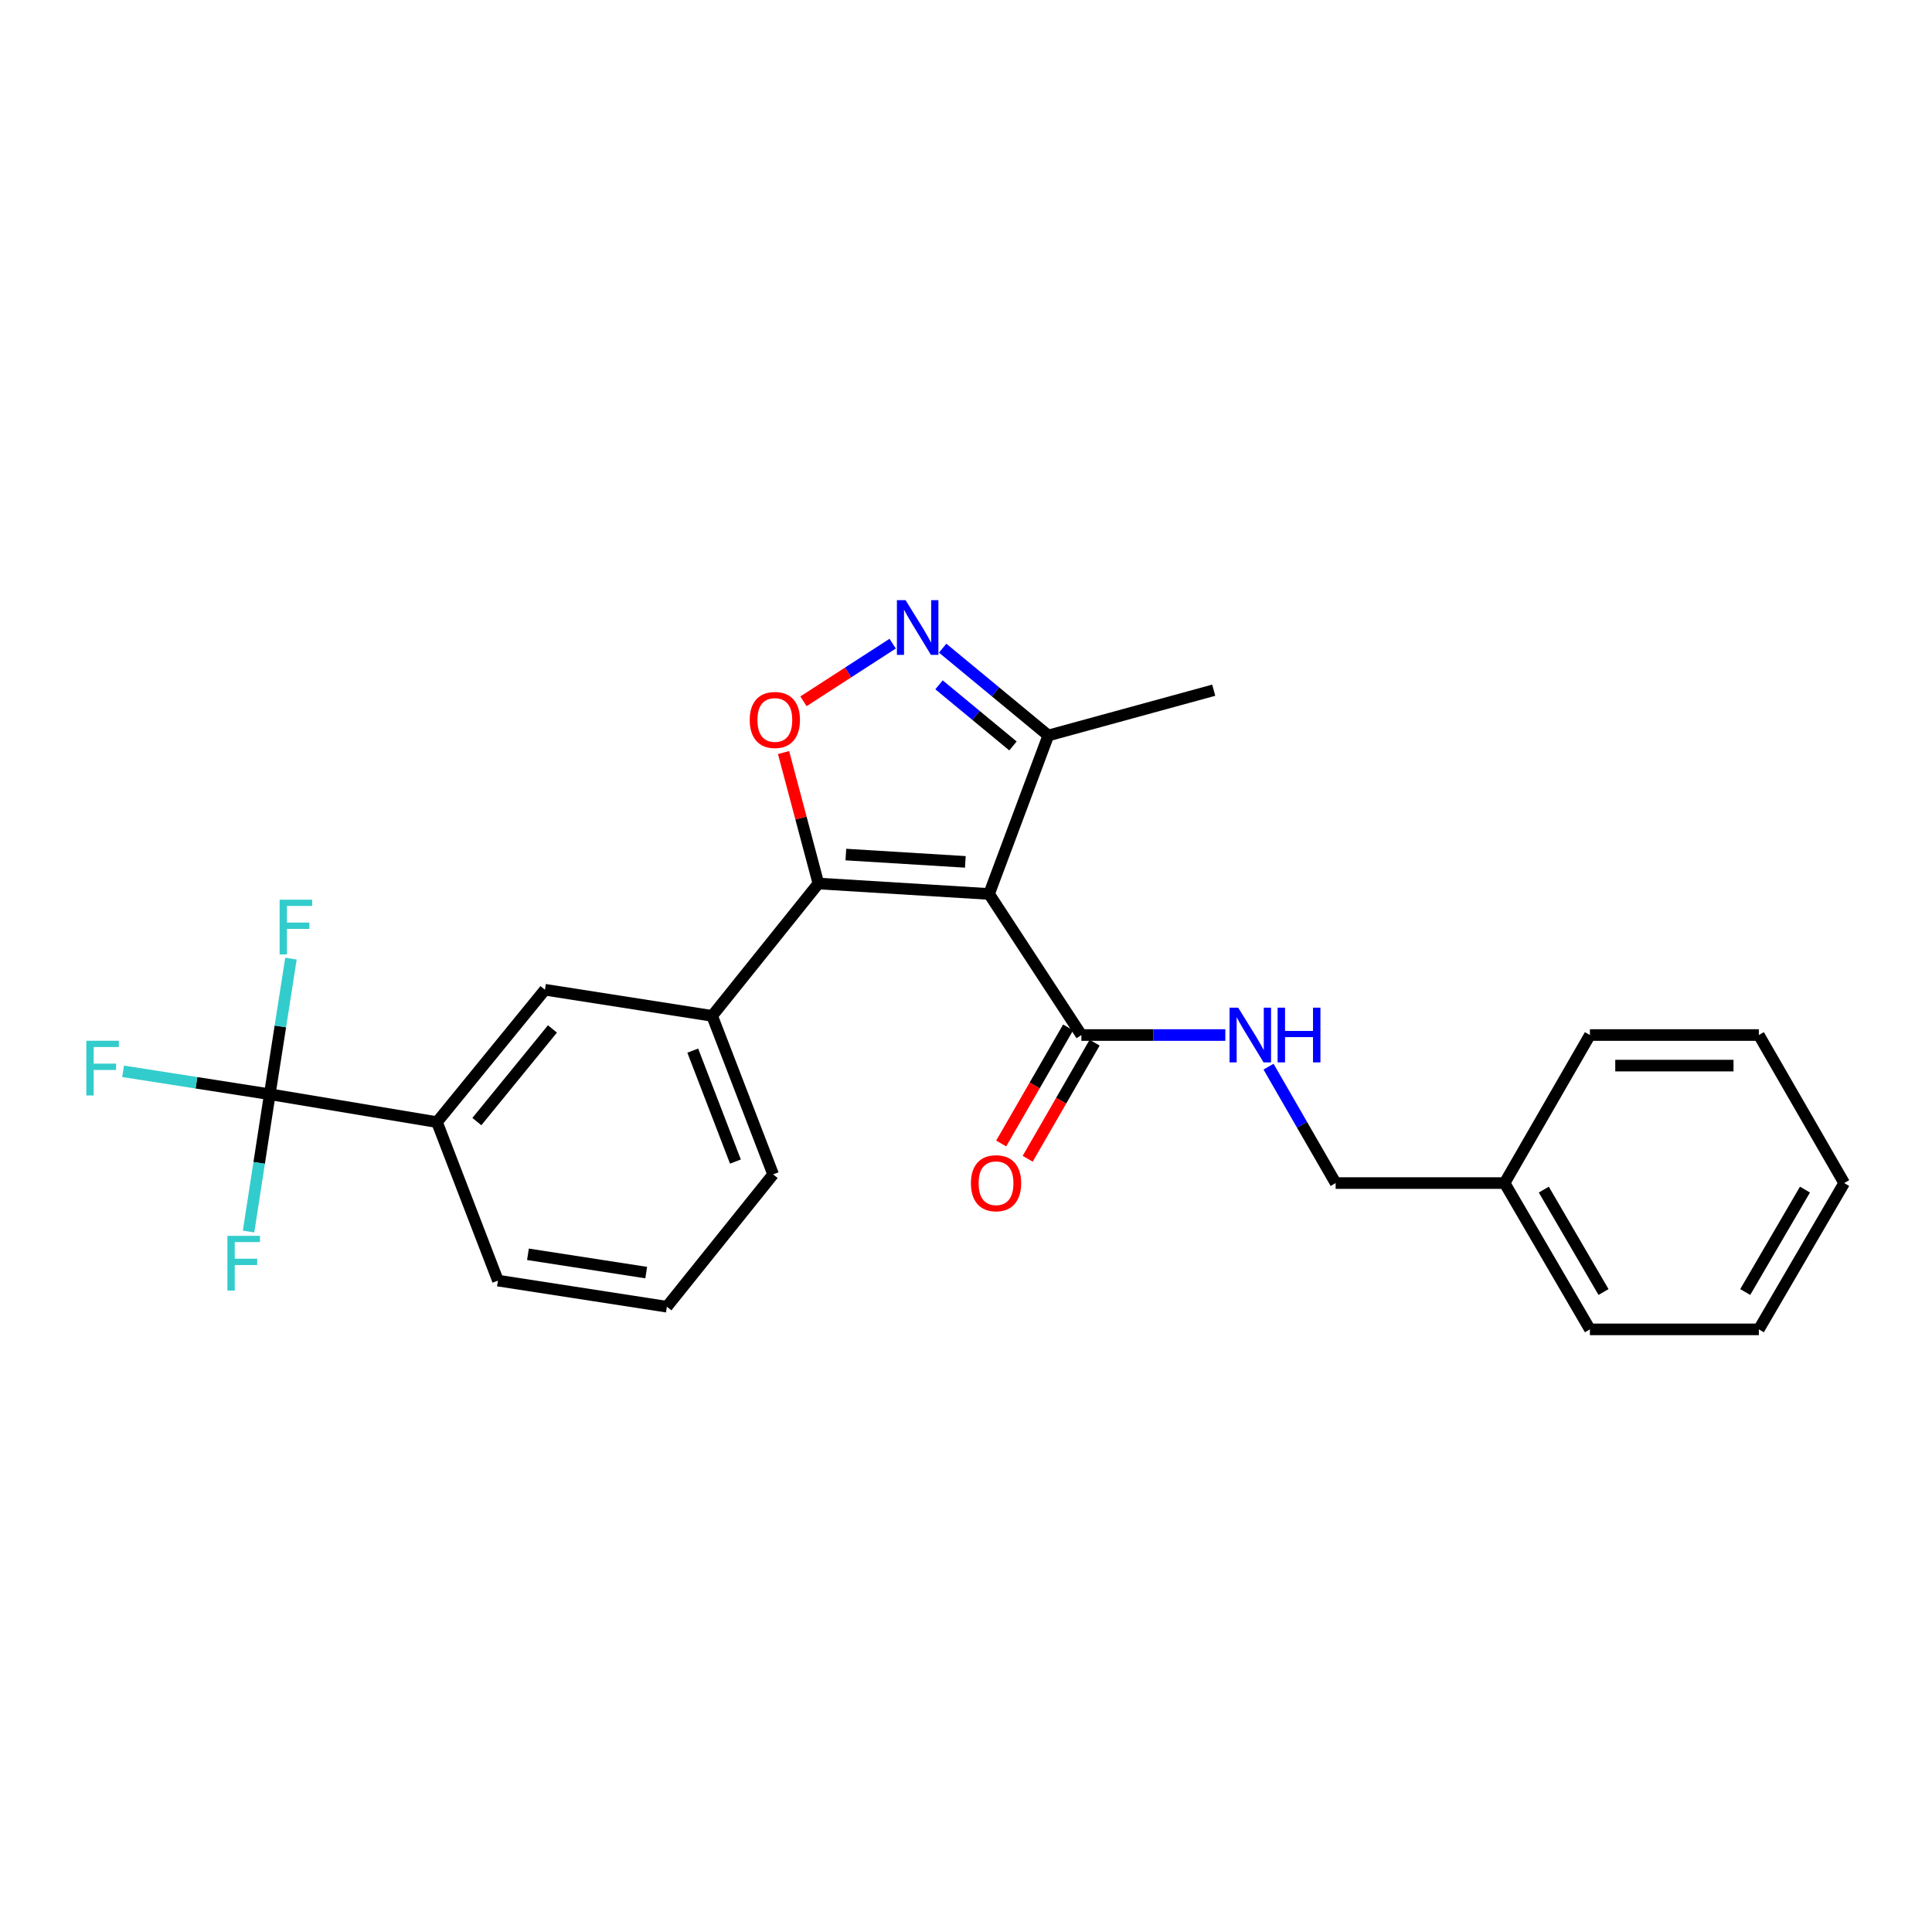 <?xml version='1.0' encoding='iso-8859-1'?>
<svg version='1.1' baseProfile='full'
              xmlns='http://www.w3.org/2000/svg'
                      xmlns:rdkit='http://www.rdkit.org/xml'
                      xmlns:xlink='http://www.w3.org/1999/xlink'
                  xml:space='preserve'
width='1000px' height='1000px' viewBox='0 0 1000 1000'>
<!-- END OF HEADER -->
<rect style='opacity:1.0;fill:#FFFFFF;stroke:none' width='1000' height='1000' x='0' y='0'> </rect>
<path class='bond-0' d='M 559.717,535.731 L 596.972,535.731' style='fill:none;fill-rule:evenodd;stroke:#000000;stroke-width:6px;stroke-linecap:butt;stroke-linejoin:miter;stroke-opacity:1' />
<path class='bond-0' d='M 596.972,535.731 L 634.227,535.731' style='fill:none;fill-rule:evenodd;stroke:#0000FF;stroke-width:6px;stroke-linecap:butt;stroke-linejoin:miter;stroke-opacity:1' />
<path class='bond-1' d='M 552.862,531.779 L 535.542,561.824' style='fill:none;fill-rule:evenodd;stroke:#000000;stroke-width:6px;stroke-linecap:butt;stroke-linejoin:miter;stroke-opacity:1' />
<path class='bond-1' d='M 535.542,561.824 L 518.221,591.869' style='fill:none;fill-rule:evenodd;stroke:#FF0000;stroke-width:6px;stroke-linecap:butt;stroke-linejoin:miter;stroke-opacity:1' />
<path class='bond-1' d='M 566.573,539.683 L 549.252,569.728' style='fill:none;fill-rule:evenodd;stroke:#000000;stroke-width:6px;stroke-linecap:butt;stroke-linejoin:miter;stroke-opacity:1' />
<path class='bond-1' d='M 549.252,569.728 L 531.932,599.773' style='fill:none;fill-rule:evenodd;stroke:#FF0000;stroke-width:6px;stroke-linecap:butt;stroke-linejoin:miter;stroke-opacity:1' />
<path class='bond-2' d='M 559.717,535.731 L 511.942,462.714' style='fill:none;fill-rule:evenodd;stroke:#000000;stroke-width:6px;stroke-linecap:butt;stroke-linejoin:miter;stroke-opacity:1' />
<path class='bond-3' d='M 656.591,552.102 L 673.957,582.227' style='fill:none;fill-rule:evenodd;stroke:#0000FF;stroke-width:6px;stroke-linecap:butt;stroke-linejoin:miter;stroke-opacity:1' />
<path class='bond-3' d='M 673.957,582.227 L 691.324,612.352' style='fill:none;fill-rule:evenodd;stroke:#000000;stroke-width:6px;stroke-linecap:butt;stroke-linejoin:miter;stroke-opacity:1' />
<path class='bond-4' d='M 423.601,457.307 L 511.942,462.714' style='fill:none;fill-rule:evenodd;stroke:#000000;stroke-width:6px;stroke-linecap:butt;stroke-linejoin:miter;stroke-opacity:1' />
<path class='bond-4' d='M 437.819,442.322 L 499.658,446.107' style='fill:none;fill-rule:evenodd;stroke:#000000;stroke-width:6px;stroke-linecap:butt;stroke-linejoin:miter;stroke-opacity:1' />
<path class='bond-5' d='M 423.601,457.307 L 414.584,423.414' style='fill:none;fill-rule:evenodd;stroke:#000000;stroke-width:6px;stroke-linecap:butt;stroke-linejoin:miter;stroke-opacity:1' />
<path class='bond-5' d='M 414.584,423.414 L 405.568,389.522' style='fill:none;fill-rule:evenodd;stroke:#FF0000;stroke-width:6px;stroke-linecap:butt;stroke-linejoin:miter;stroke-opacity:1' />
<path class='bond-6' d='M 423.601,457.307 L 368.607,525.813' style='fill:none;fill-rule:evenodd;stroke:#000000;stroke-width:6px;stroke-linecap:butt;stroke-linejoin:miter;stroke-opacity:1' />
<path class='bond-7' d='M 511.942,462.714 L 542.591,380.685' style='fill:none;fill-rule:evenodd;stroke:#000000;stroke-width:6px;stroke-linecap:butt;stroke-linejoin:miter;stroke-opacity:1' />
<path class='bond-8' d='M 542.591,380.685 L 515.252,358.085' style='fill:none;fill-rule:evenodd;stroke:#000000;stroke-width:6px;stroke-linecap:butt;stroke-linejoin:miter;stroke-opacity:1' />
<path class='bond-8' d='M 515.252,358.085 L 487.914,335.486' style='fill:none;fill-rule:evenodd;stroke:#0000FF;stroke-width:6px;stroke-linecap:butt;stroke-linejoin:miter;stroke-opacity:1' />
<path class='bond-8' d='M 524.306,386.102 L 505.169,370.283' style='fill:none;fill-rule:evenodd;stroke:#000000;stroke-width:6px;stroke-linecap:butt;stroke-linejoin:miter;stroke-opacity:1' />
<path class='bond-8' d='M 505.169,370.283 L 486.032,354.463' style='fill:none;fill-rule:evenodd;stroke:#0000FF;stroke-width:6px;stroke-linecap:butt;stroke-linejoin:miter;stroke-opacity:1' />
<path class='bond-9' d='M 542.591,380.685 L 628.224,357.246' style='fill:none;fill-rule:evenodd;stroke:#000000;stroke-width:6px;stroke-linecap:butt;stroke-linejoin:miter;stroke-opacity:1' />
<path class='bond-10' d='M 462.04,333.158 L 438.957,348.076' style='fill:none;fill-rule:evenodd;stroke:#0000FF;stroke-width:6px;stroke-linecap:butt;stroke-linejoin:miter;stroke-opacity:1' />
<path class='bond-10' d='M 438.957,348.076 L 415.873,362.995' style='fill:none;fill-rule:evenodd;stroke:#FF0000;stroke-width:6px;stroke-linecap:butt;stroke-linejoin:miter;stroke-opacity:1' />
<path class='bond-11' d='M 400.161,607.851 L 368.607,525.813' style='fill:none;fill-rule:evenodd;stroke:#000000;stroke-width:6px;stroke-linecap:butt;stroke-linejoin:miter;stroke-opacity:1' />
<path class='bond-11' d='M 380.658,601.226 L 358.57,543.8' style='fill:none;fill-rule:evenodd;stroke:#000000;stroke-width:6px;stroke-linecap:butt;stroke-linejoin:miter;stroke-opacity:1' />
<path class='bond-12' d='M 400.161,607.851 L 345.177,676.358' style='fill:none;fill-rule:evenodd;stroke:#000000;stroke-width:6px;stroke-linecap:butt;stroke-linejoin:miter;stroke-opacity:1' />
<path class='bond-13' d='M 368.607,525.813 L 282.068,512.291' style='fill:none;fill-rule:evenodd;stroke:#000000;stroke-width:6px;stroke-linecap:butt;stroke-linejoin:miter;stroke-opacity:1' />
<path class='bond-14' d='M 282.068,512.291 L 226.178,580.807' style='fill:none;fill-rule:evenodd;stroke:#000000;stroke-width:6px;stroke-linecap:butt;stroke-linejoin:miter;stroke-opacity:1' />
<path class='bond-14' d='M 285.947,532.572 L 246.824,580.533' style='fill:none;fill-rule:evenodd;stroke:#000000;stroke-width:6px;stroke-linecap:butt;stroke-linejoin:miter;stroke-opacity:1' />
<path class='bond-15' d='M 226.178,580.807 L 257.732,662.836' style='fill:none;fill-rule:evenodd;stroke:#000000;stroke-width:6px;stroke-linecap:butt;stroke-linejoin:miter;stroke-opacity:1' />
<path class='bond-16' d='M 226.178,580.807 L 139.639,566.379' style='fill:none;fill-rule:evenodd;stroke:#000000;stroke-width:6px;stroke-linecap:butt;stroke-linejoin:miter;stroke-opacity:1' />
<path class='bond-17' d='M 257.732,662.836 L 345.177,676.358' style='fill:none;fill-rule:evenodd;stroke:#000000;stroke-width:6px;stroke-linecap:butt;stroke-linejoin:miter;stroke-opacity:1' />
<path class='bond-17' d='M 273.267,649.224 L 334.478,658.69' style='fill:none;fill-rule:evenodd;stroke:#000000;stroke-width:6px;stroke-linecap:butt;stroke-linejoin:miter;stroke-opacity:1' />
<path class='bond-18' d='M 139.639,566.379 L 145.119,531.285' style='fill:none;fill-rule:evenodd;stroke:#000000;stroke-width:6px;stroke-linecap:butt;stroke-linejoin:miter;stroke-opacity:1' />
<path class='bond-18' d='M 145.119,531.285 L 150.599,496.19' style='fill:none;fill-rule:evenodd;stroke:#33CCCC;stroke-width:6px;stroke-linecap:butt;stroke-linejoin:miter;stroke-opacity:1' />
<path class='bond-19' d='M 139.639,566.379 L 134.147,601.916' style='fill:none;fill-rule:evenodd;stroke:#000000;stroke-width:6px;stroke-linecap:butt;stroke-linejoin:miter;stroke-opacity:1' />
<path class='bond-19' d='M 134.147,601.916 L 128.656,637.452' style='fill:none;fill-rule:evenodd;stroke:#33CCCC;stroke-width:6px;stroke-linecap:butt;stroke-linejoin:miter;stroke-opacity:1' />
<path class='bond-20' d='M 139.639,566.379 L 101.678,560.447' style='fill:none;fill-rule:evenodd;stroke:#000000;stroke-width:6px;stroke-linecap:butt;stroke-linejoin:miter;stroke-opacity:1' />
<path class='bond-20' d='M 101.678,560.447 L 63.718,554.515' style='fill:none;fill-rule:evenodd;stroke:#33CCCC;stroke-width:6px;stroke-linecap:butt;stroke-linejoin:miter;stroke-opacity:1' />
<path class='bond-21' d='M 778.768,612.352 L 822.939,688.077' style='fill:none;fill-rule:evenodd;stroke:#000000;stroke-width:6px;stroke-linecap:butt;stroke-linejoin:miter;stroke-opacity:1' />
<path class='bond-21' d='M 799.064,615.737 L 829.983,668.745' style='fill:none;fill-rule:evenodd;stroke:#000000;stroke-width:6px;stroke-linecap:butt;stroke-linejoin:miter;stroke-opacity:1' />
<path class='bond-22' d='M 778.768,612.352 L 822.939,535.731' style='fill:none;fill-rule:evenodd;stroke:#000000;stroke-width:6px;stroke-linecap:butt;stroke-linejoin:miter;stroke-opacity:1' />
<path class='bond-23' d='M 778.768,612.352 L 691.324,612.352' style='fill:none;fill-rule:evenodd;stroke:#000000;stroke-width:6px;stroke-linecap:butt;stroke-linejoin:miter;stroke-opacity:1' />
<path class='bond-24' d='M 822.939,688.077 L 910.375,688.077' style='fill:none;fill-rule:evenodd;stroke:#000000;stroke-width:6px;stroke-linecap:butt;stroke-linejoin:miter;stroke-opacity:1' />
<path class='bond-25' d='M 822.939,535.731 L 910.375,535.731' style='fill:none;fill-rule:evenodd;stroke:#000000;stroke-width:6px;stroke-linecap:butt;stroke-linejoin:miter;stroke-opacity:1' />
<path class='bond-25' d='M 836.054,551.556 L 897.259,551.556' style='fill:none;fill-rule:evenodd;stroke:#000000;stroke-width:6px;stroke-linecap:butt;stroke-linejoin:miter;stroke-opacity:1' />
<path class='bond-26' d='M 910.375,688.077 L 954.545,612.352' style='fill:none;fill-rule:evenodd;stroke:#000000;stroke-width:6px;stroke-linecap:butt;stroke-linejoin:miter;stroke-opacity:1' />
<path class='bond-26' d='M 903.33,668.745 L 934.25,615.737' style='fill:none;fill-rule:evenodd;stroke:#000000;stroke-width:6px;stroke-linecap:butt;stroke-linejoin:miter;stroke-opacity:1' />
<path class='bond-27' d='M 910.375,535.731 L 954.545,612.352' style='fill:none;fill-rule:evenodd;stroke:#000000;stroke-width:6px;stroke-linecap:butt;stroke-linejoin:miter;stroke-opacity:1' />
<path  class='atom-1' d='M 640.893 521.571
L 650.173 536.571
Q 651.093 538.051, 652.573 540.731
Q 654.053 543.411, 654.133 543.571
L 654.133 521.571
L 657.893 521.571
L 657.893 549.891
L 654.013 549.891
L 644.053 533.491
Q 642.893 531.571, 641.653 529.371
Q 640.453 527.171, 640.093 526.491
L 640.093 549.891
L 636.413 549.891
L 636.413 521.571
L 640.893 521.571
' fill='#0000FF'/>
<path  class='atom-1' d='M 661.293 521.571
L 665.133 521.571
L 665.133 533.611
L 679.613 533.611
L 679.613 521.571
L 683.453 521.571
L 683.453 549.891
L 679.613 549.891
L 679.613 536.811
L 665.133 536.811
L 665.133 549.891
L 661.293 549.891
L 661.293 521.571
' fill='#0000FF'/>
<path  class='atom-2' d='M 502.547 612.432
Q 502.547 605.632, 505.907 601.832
Q 509.267 598.032, 515.547 598.032
Q 521.827 598.032, 525.187 601.832
Q 528.547 605.632, 528.547 612.432
Q 528.547 619.312, 525.147 623.232
Q 521.747 627.112, 515.547 627.112
Q 509.307 627.112, 505.907 623.232
Q 502.547 619.352, 502.547 612.432
M 515.547 623.912
Q 519.867 623.912, 522.187 621.032
Q 524.547 618.112, 524.547 612.432
Q 524.547 606.872, 522.187 604.072
Q 519.867 601.232, 515.547 601.232
Q 511.227 601.232, 508.867 604.032
Q 506.547 606.832, 506.547 612.432
Q 506.547 618.152, 508.867 621.032
Q 511.227 623.912, 515.547 623.912
' fill='#FF0000'/>
<path  class='atom-6' d='M 468.721 310.635
L 478.001 325.635
Q 478.921 327.115, 480.401 329.795
Q 481.881 332.475, 481.961 332.635
L 481.961 310.635
L 485.721 310.635
L 485.721 338.955
L 481.841 338.955
L 471.881 322.555
Q 470.721 320.635, 469.481 318.435
Q 468.281 316.235, 467.921 315.555
L 467.921 338.955
L 464.241 338.955
L 464.241 310.635
L 468.721 310.635
' fill='#0000FF'/>
<path  class='atom-7' d='M 388.058 372.65
Q 388.058 365.85, 391.418 362.05
Q 394.778 358.25, 401.058 358.25
Q 407.338 358.25, 410.698 362.05
Q 414.058 365.85, 414.058 372.65
Q 414.058 379.53, 410.658 383.45
Q 407.258 387.33, 401.058 387.33
Q 394.818 387.33, 391.418 383.45
Q 388.058 379.57, 388.058 372.65
M 401.058 384.13
Q 405.378 384.13, 407.698 381.25
Q 410.058 378.33, 410.058 372.65
Q 410.058 367.09, 407.698 364.29
Q 405.378 361.45, 401.058 361.45
Q 396.738 361.45, 394.378 364.25
Q 392.058 367.05, 392.058 372.65
Q 392.058 378.37, 394.378 381.25
Q 396.738 384.13, 401.058 384.13
' fill='#FF0000'/>
<path  class='atom-16' d='M 144.732 465.68
L 161.572 465.68
L 161.572 468.92
L 148.532 468.92
L 148.532 477.52
L 160.132 477.52
L 160.132 480.8
L 148.532 480.8
L 148.532 494
L 144.732 494
L 144.732 465.68
' fill='#33CCCC'/>
<path  class='atom-17' d='M 117.706 639.664
L 134.546 639.664
L 134.546 642.904
L 121.506 642.904
L 121.506 651.504
L 133.106 651.504
L 133.106 654.784
L 121.506 654.784
L 121.506 667.984
L 117.706 667.984
L 117.706 639.664
' fill='#33CCCC'/>
<path  class='atom-18' d='M 44.689 538.697
L 61.529 538.697
L 61.529 541.937
L 48.489 541.937
L 48.489 550.537
L 60.089 550.537
L 60.089 553.817
L 48.489 553.817
L 48.489 567.017
L 44.689 567.017
L 44.689 538.697
' fill='#33CCCC'/>
</svg>
